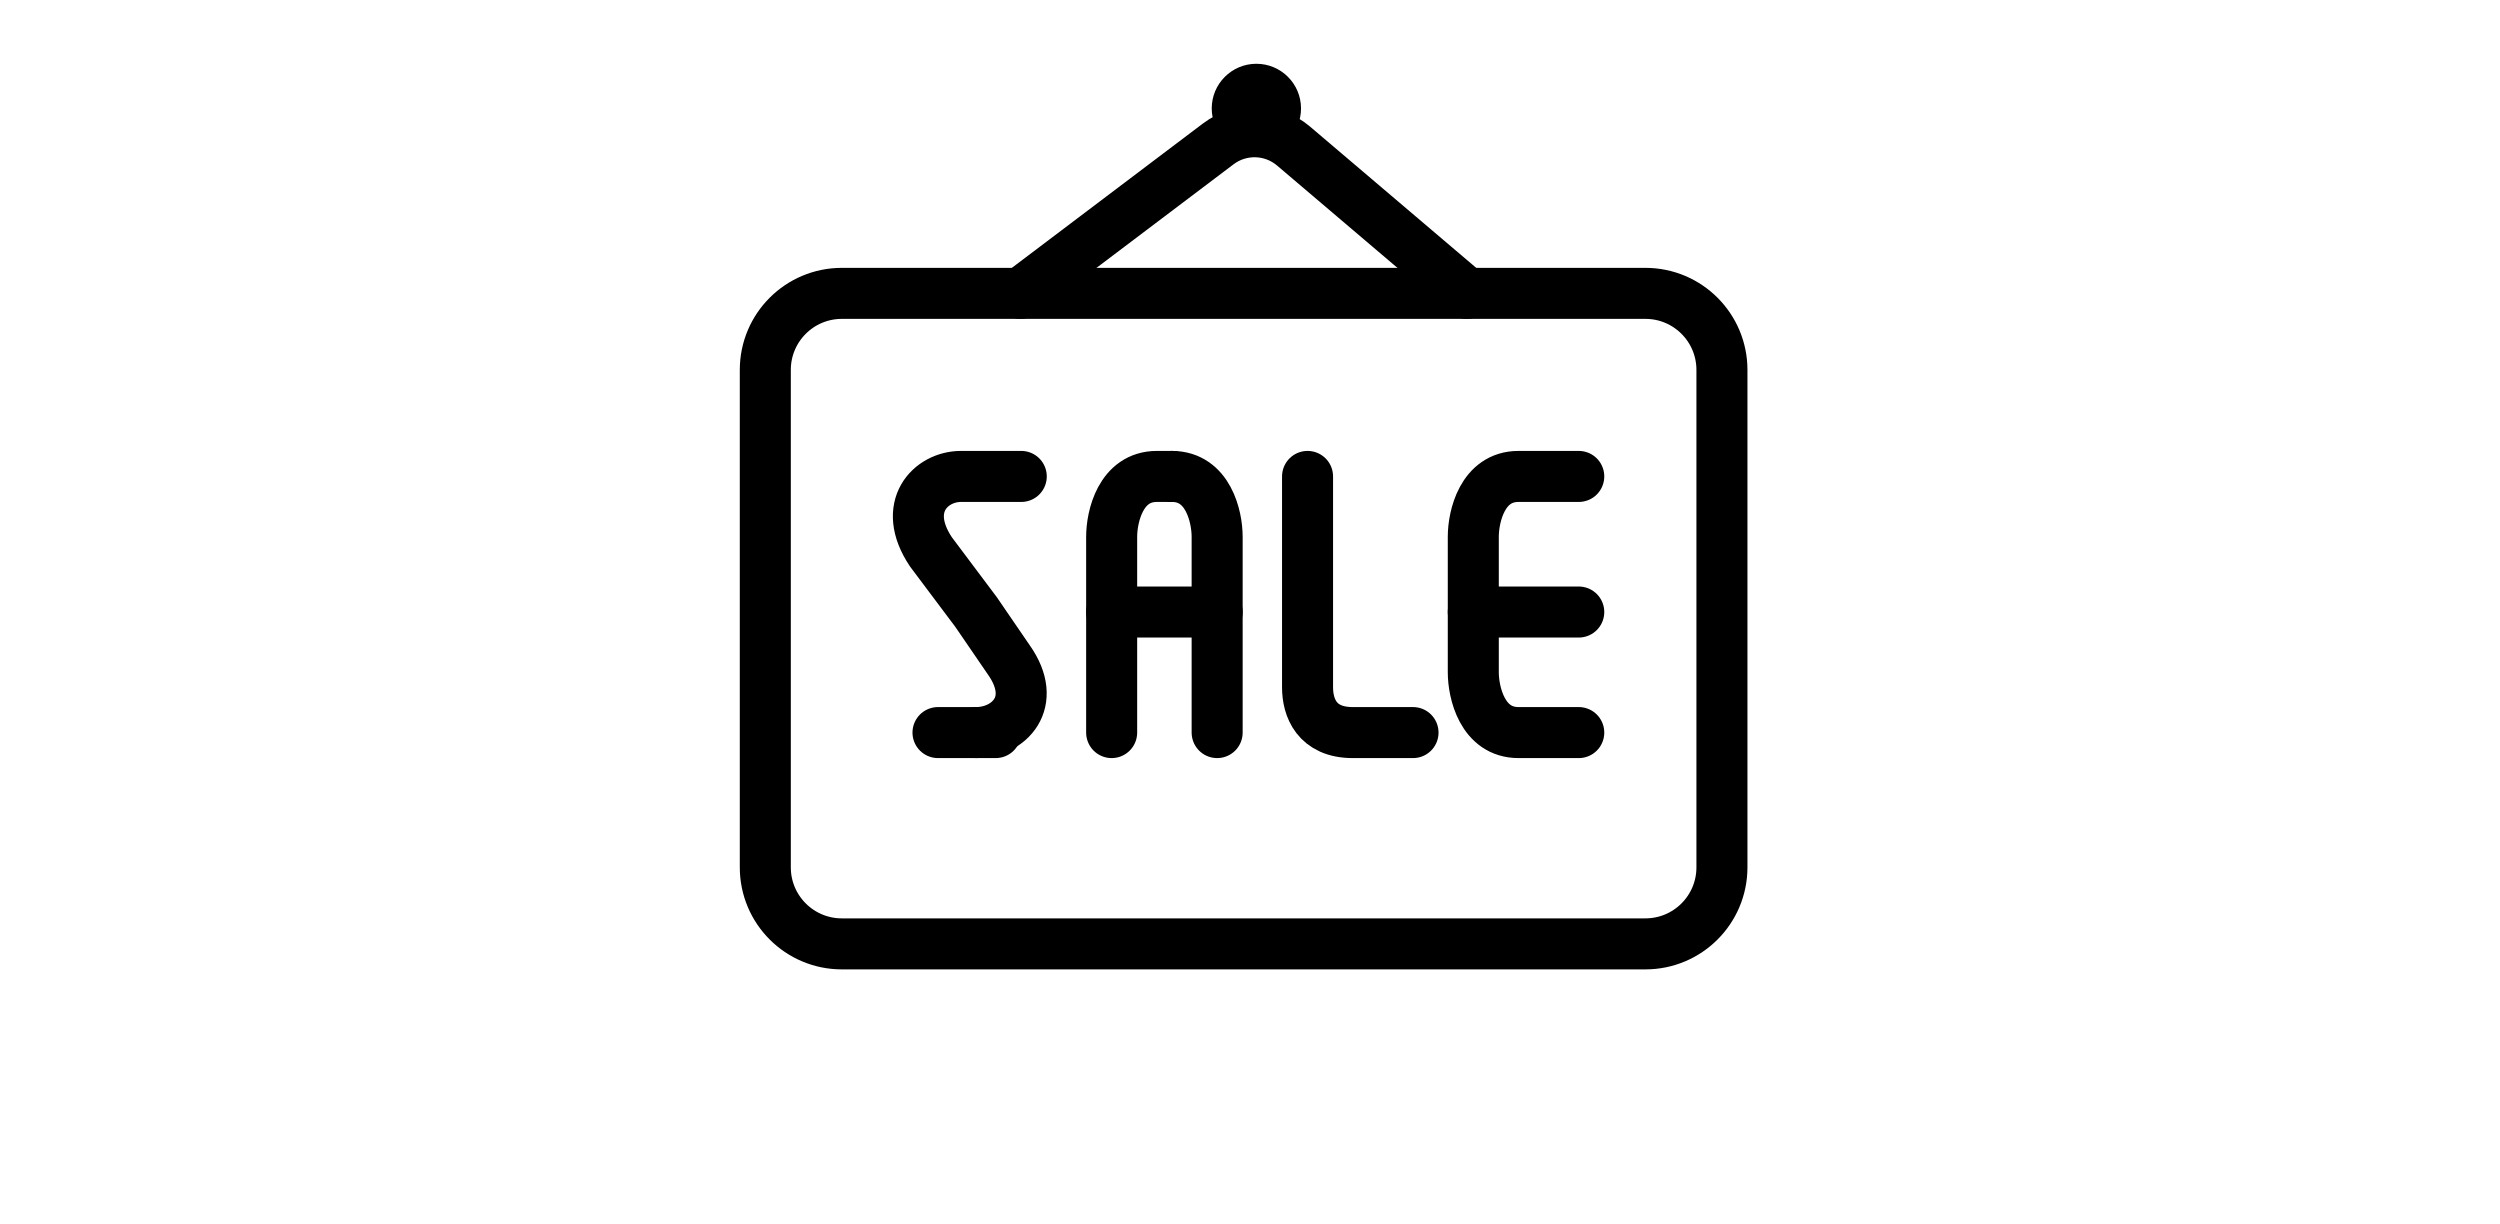 <svg width="196" height="96" viewBox="0 0 196 96" fill="none" xmlns="http://www.w3.org/2000/svg">
<g id="Frame 815802">
<g id="Group 815799">
<g id="Group 815793">
<path id="Vector 104" d="M80.067 37.352H75.341C72.979 37.352 70.616 39.714 72.979 43.258L76.523 47.983L79.088 51.73C81.45 55.071 79.088 57.434 76.522 57.434" stroke="black" stroke-width="4" stroke-linecap="round" stroke-linejoin="round"/>
<path id="Vector 111" d="M73.539 57.434H78.061" stroke="black" stroke-width="4" stroke-linecap="round" stroke-linejoin="round"/>
<path id="Vector 105" d="M87.154 57.434V42.077C87.154 40.502 87.863 37.352 90.698 37.352H91.88" stroke="black" stroke-width="4" stroke-linecap="round" stroke-linejoin="round"/>
<path id="Vector 106" d="M95.424 57.434V42.077C95.424 40.502 94.715 37.352 91.88 37.352" stroke="black" stroke-width="4" stroke-linecap="round" stroke-linejoin="round"/>
<path id="Vector 107" d="M95.424 47.983H87.154" stroke="black" stroke-width="4" stroke-linecap="round" stroke-linejoin="round"/>
<path id="Vector 108" d="M102.512 37.352V53.89C102.512 55.465 103.221 57.434 106.056 57.434C108.891 57.434 110.387 57.434 110.781 57.434" stroke="black" stroke-width="4" stroke-linecap="round" stroke-linejoin="round"/>
<path id="Vector 109" d="M115.506 47.983V52.709C115.506 54.284 116.215 57.434 119.05 57.434C121.885 57.434 123.381 57.434 123.775 57.434" stroke="black" stroke-width="4" stroke-linecap="round" stroke-linejoin="round"/>
<path id="Vector 110" d="M123.775 37.352C123.381 37.352 121.885 37.352 119.05 37.352C116.215 37.352 115.506 40.502 115.506 42.077V44.439V47.983H123.775" stroke="black" stroke-width="4" stroke-linecap="round" stroke-linejoin="round"/>
<circle id="Ellipse 444" cx="98.5" cy="8.5" r="3.5" fill="black"/>
<path id="Rectangle 34627624" d="M60 29C60 25.686 62.686 23 66 23H129C132.314 23 135 25.686 135 29V68C135 71.314 132.314 74 129 74H66C62.686 74 60 71.314 60 68V29Z" stroke="black" stroke-width="4"/>
<path id="Vector 103" d="M80 23L95.507 11.284C97.273 9.949 99.729 10.02 101.416 11.453L115 23" stroke="black" stroke-width="4" stroke-linecap="round" stroke-linejoin="round"/>
</g>
</g>
</g>
</svg>

